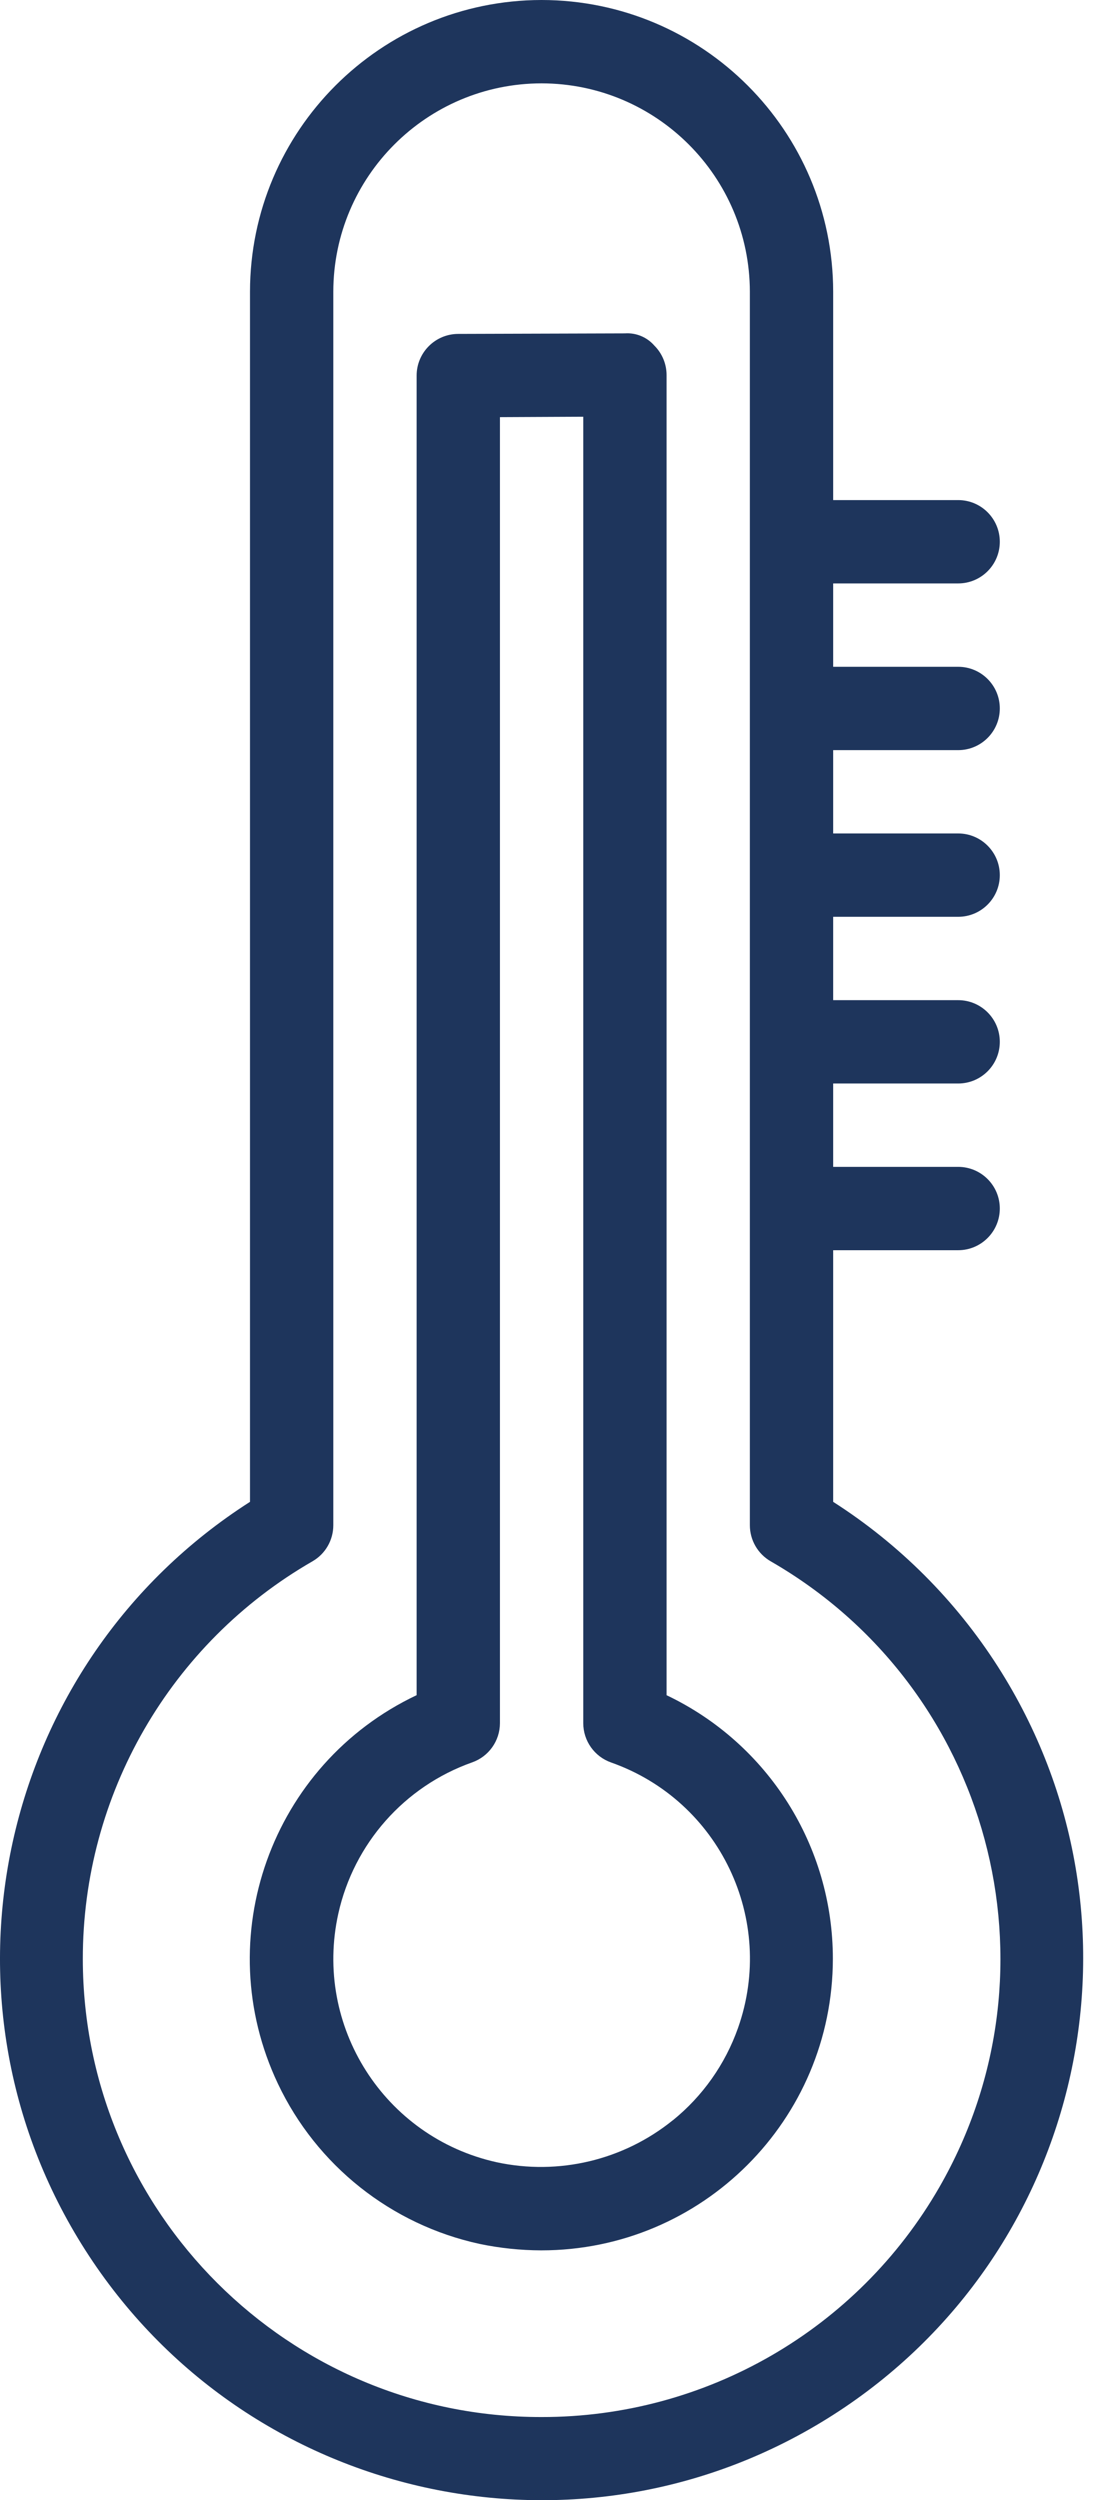 <?xml version="1.0" encoding="UTF-8"?> <svg xmlns="http://www.w3.org/2000/svg" width="29" height="65" viewBox="0 0 29 65" fill="none"> <path d="M17.337 44.072V9.751C17.337 9.463 17.222 9.187 17.018 8.984C16.826 8.764 16.543 8.647 16.253 8.667L11.919 8.681C11.321 8.681 10.836 9.166 10.836 9.765V44.071C7.05 45.864 5.435 50.386 7.228 54.172C8.235 56.298 10.173 57.837 12.473 58.337C13 58.447 13.537 58.503 14.075 58.505C18.264 58.506 21.66 55.112 21.662 50.923C21.663 47.996 19.98 45.33 17.337 44.072ZM19.195 52.723C18.862 53.665 18.275 54.497 17.498 55.125V55.123C16.214 56.161 14.529 56.562 12.915 56.213C9.994 55.565 8.152 52.672 8.799 49.752C9.203 47.93 10.517 46.444 12.275 45.82C12.71 45.669 13.002 45.26 13.003 44.799V10.845L15.17 10.834V44.799C15.17 45.26 15.462 45.67 15.897 45.822C18.713 46.817 20.19 49.907 19.195 52.723Z" fill="#1E355C"></path> <path d="M25.955 43.33C24.854 41.608 23.392 40.146 21.67 39.045V32.503H24.921C25.519 32.503 26.004 32.017 26.004 31.419C26.004 30.821 25.519 30.336 24.921 30.336H21.67V28.169H24.921C25.519 28.169 26.004 27.684 26.004 27.085C26.004 26.487 25.519 26.002 24.921 26.002H21.67V23.835H24.921C25.519 23.835 26.004 23.35 26.004 22.752C26.004 22.154 25.519 21.668 24.921 21.668H21.67V19.502H24.921C25.519 19.502 26.004 19.017 26.004 18.418C26.004 17.82 25.519 17.335 24.921 17.335H21.67V15.168H24.921C25.519 15.168 26.004 14.683 26.004 14.085C26.004 13.486 25.519 13.001 24.921 13.001H21.67V7.584C21.666 3.397 18.273 0.005 14.086 0C9.9 0.005 6.507 3.397 6.502 7.584V39.045C-0.052 43.234 -1.971 51.943 2.218 58.498C6.406 65.052 15.116 66.971 21.67 62.782C28.225 58.593 30.143 49.884 25.955 43.33ZM14.086 62.838C7.504 62.846 2.162 57.517 2.154 50.935C2.149 46.666 4.427 42.721 8.127 40.591C8.463 40.398 8.669 40.04 8.669 39.653V7.584C8.673 4.594 11.096 2.17 14.086 2.167C17.076 2.172 19.498 4.594 19.503 7.584V39.653C19.503 40.04 19.71 40.398 20.045 40.591C25.75 43.874 27.713 51.16 24.43 56.865C22.301 60.565 18.355 62.843 14.086 62.838Z" fill="#1E355C"></path> </svg> 